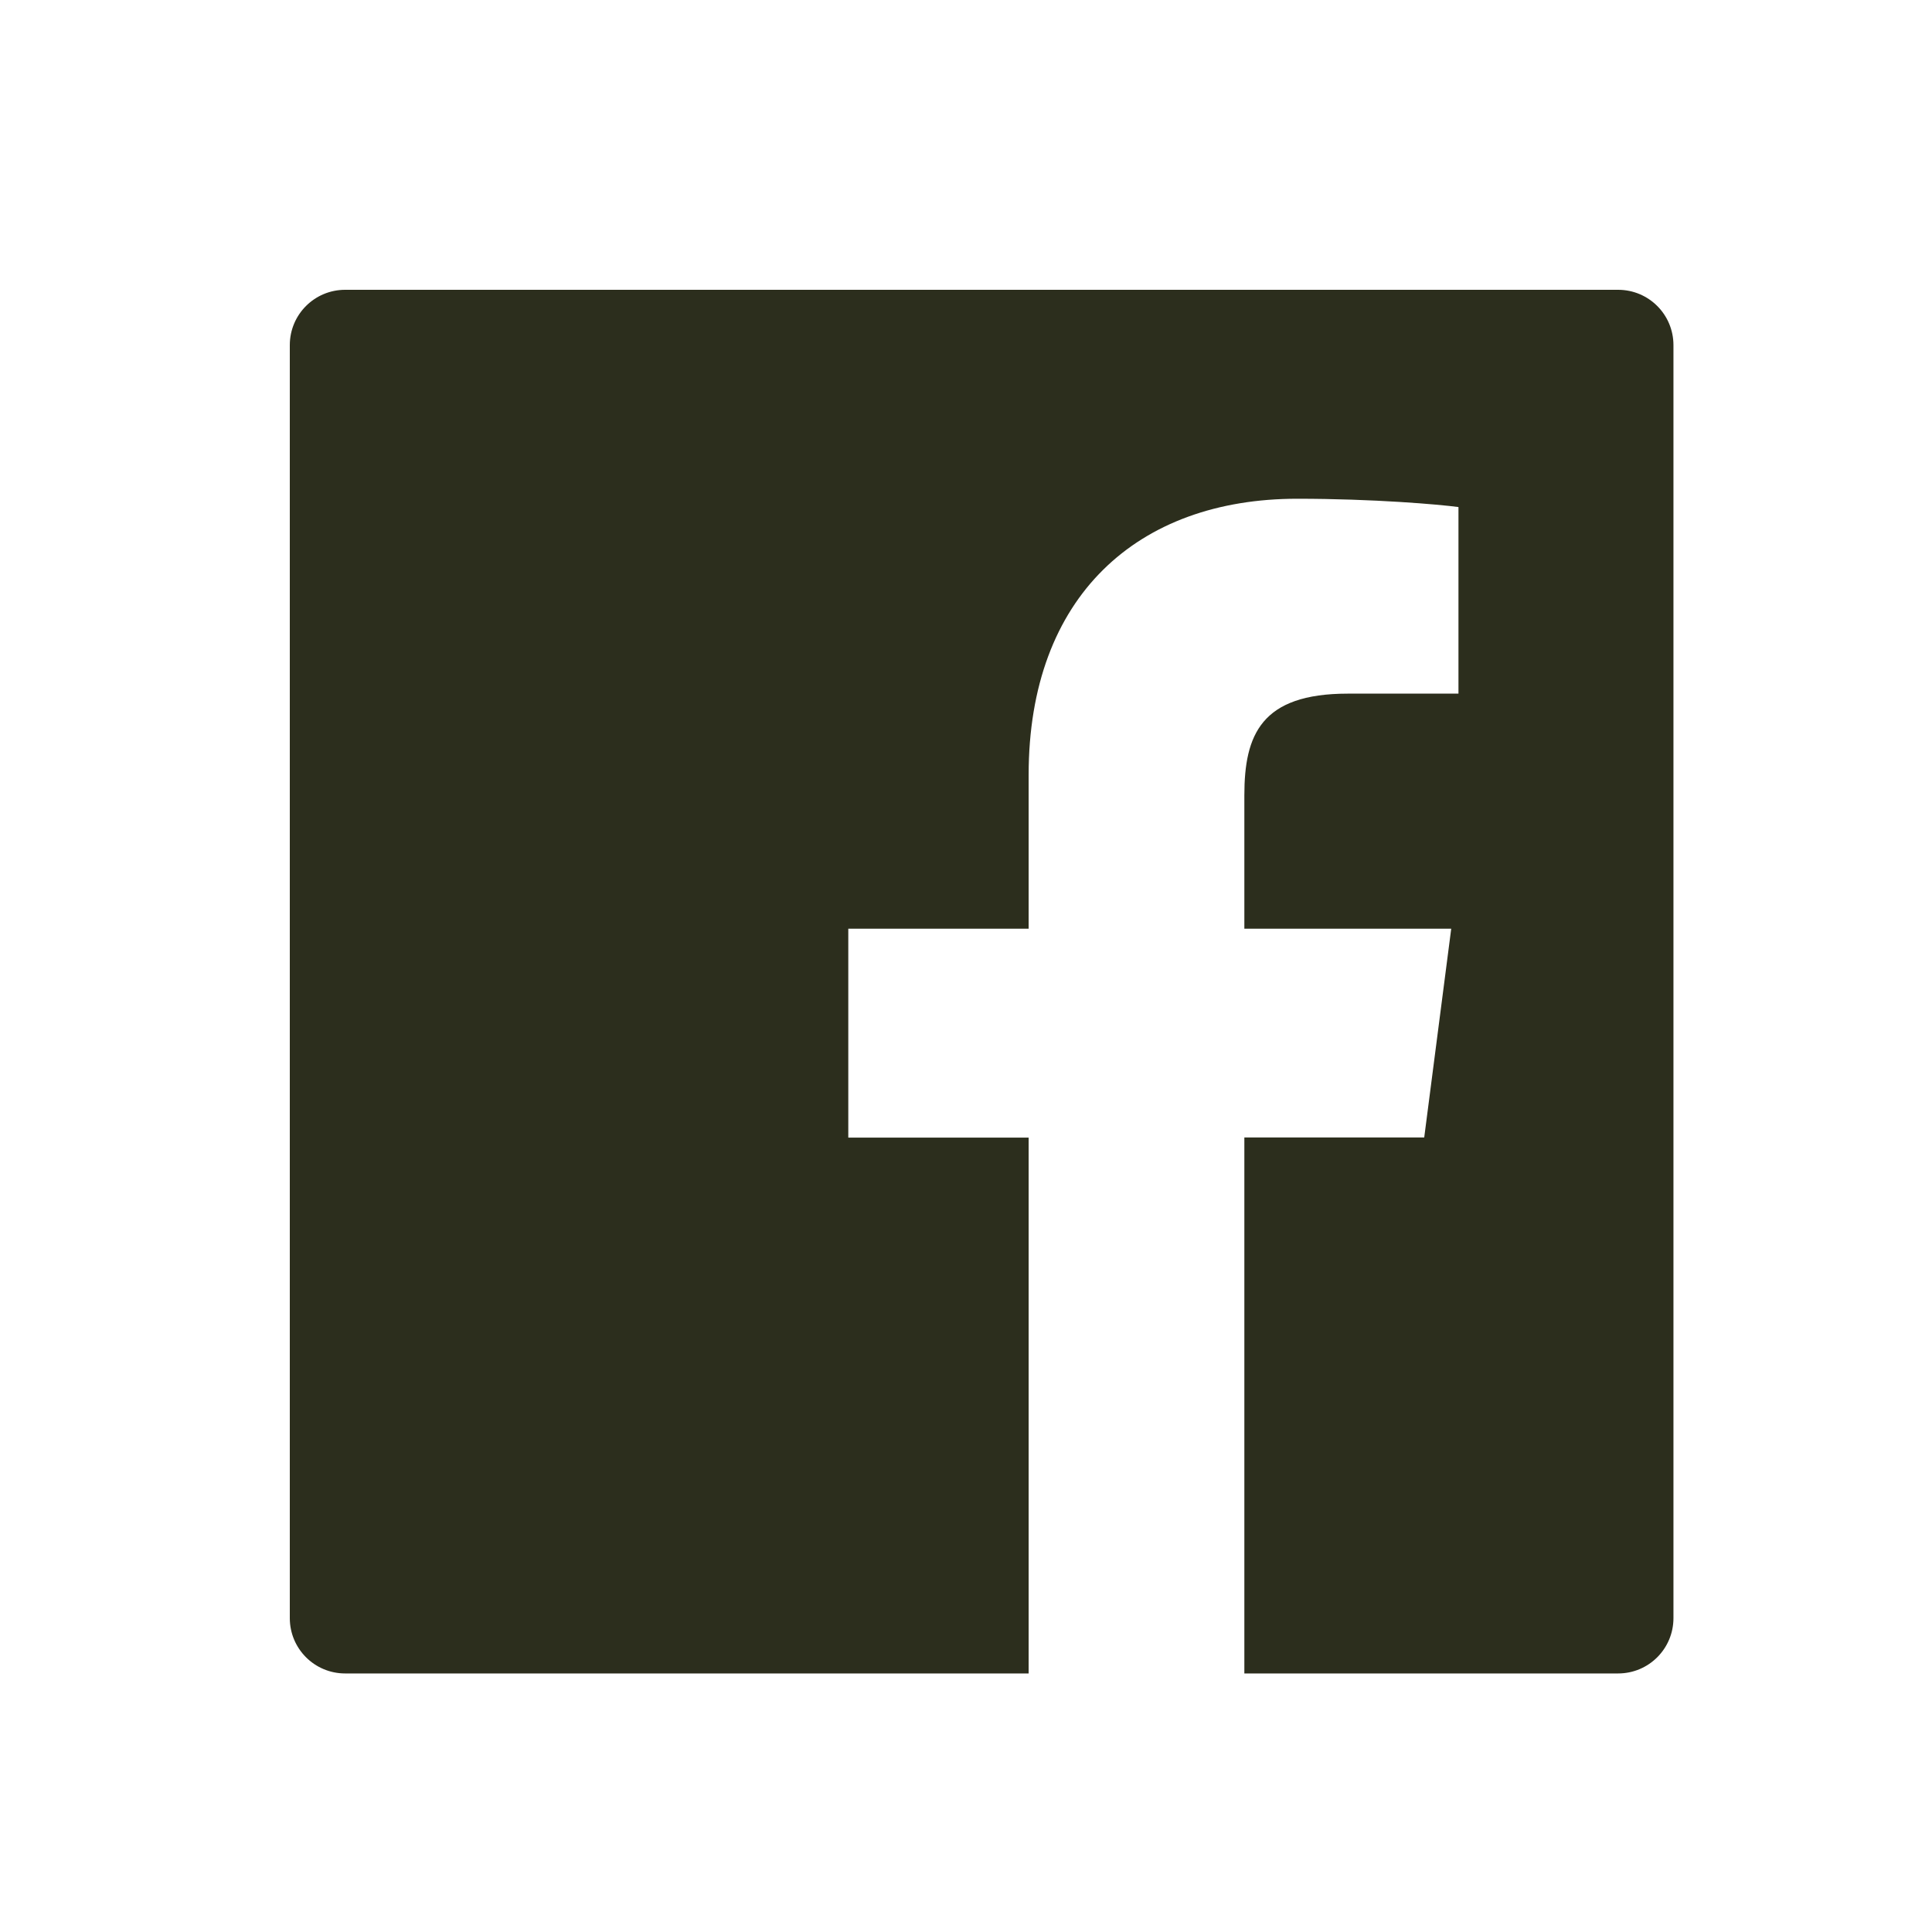 <svg width="40" height="40" viewBox="0 0 40 40" fill="none" xmlns="http://www.w3.org/2000/svg">
<path d="M33.501 6H7.146C6.512 6 6 6.512 6 7.146V33.501C6 34.135 6.512 34.647 7.146 34.647H33.501C34.135 34.647 34.647 34.135 34.647 33.501V7.146C34.647 6.512 34.135 6 33.501 6ZM30.192 14.361H27.904C26.11 14.361 25.763 15.214 25.763 16.467V19.228H30.046L29.487 23.55H25.763V34.647H21.297V23.553H17.563V19.228H21.297V16.041C21.297 12.342 23.557 10.326 26.858 10.326C28.441 10.326 29.798 10.444 30.196 10.498V14.361H30.192Z" fill="#2C2E1D"/>
</svg>
